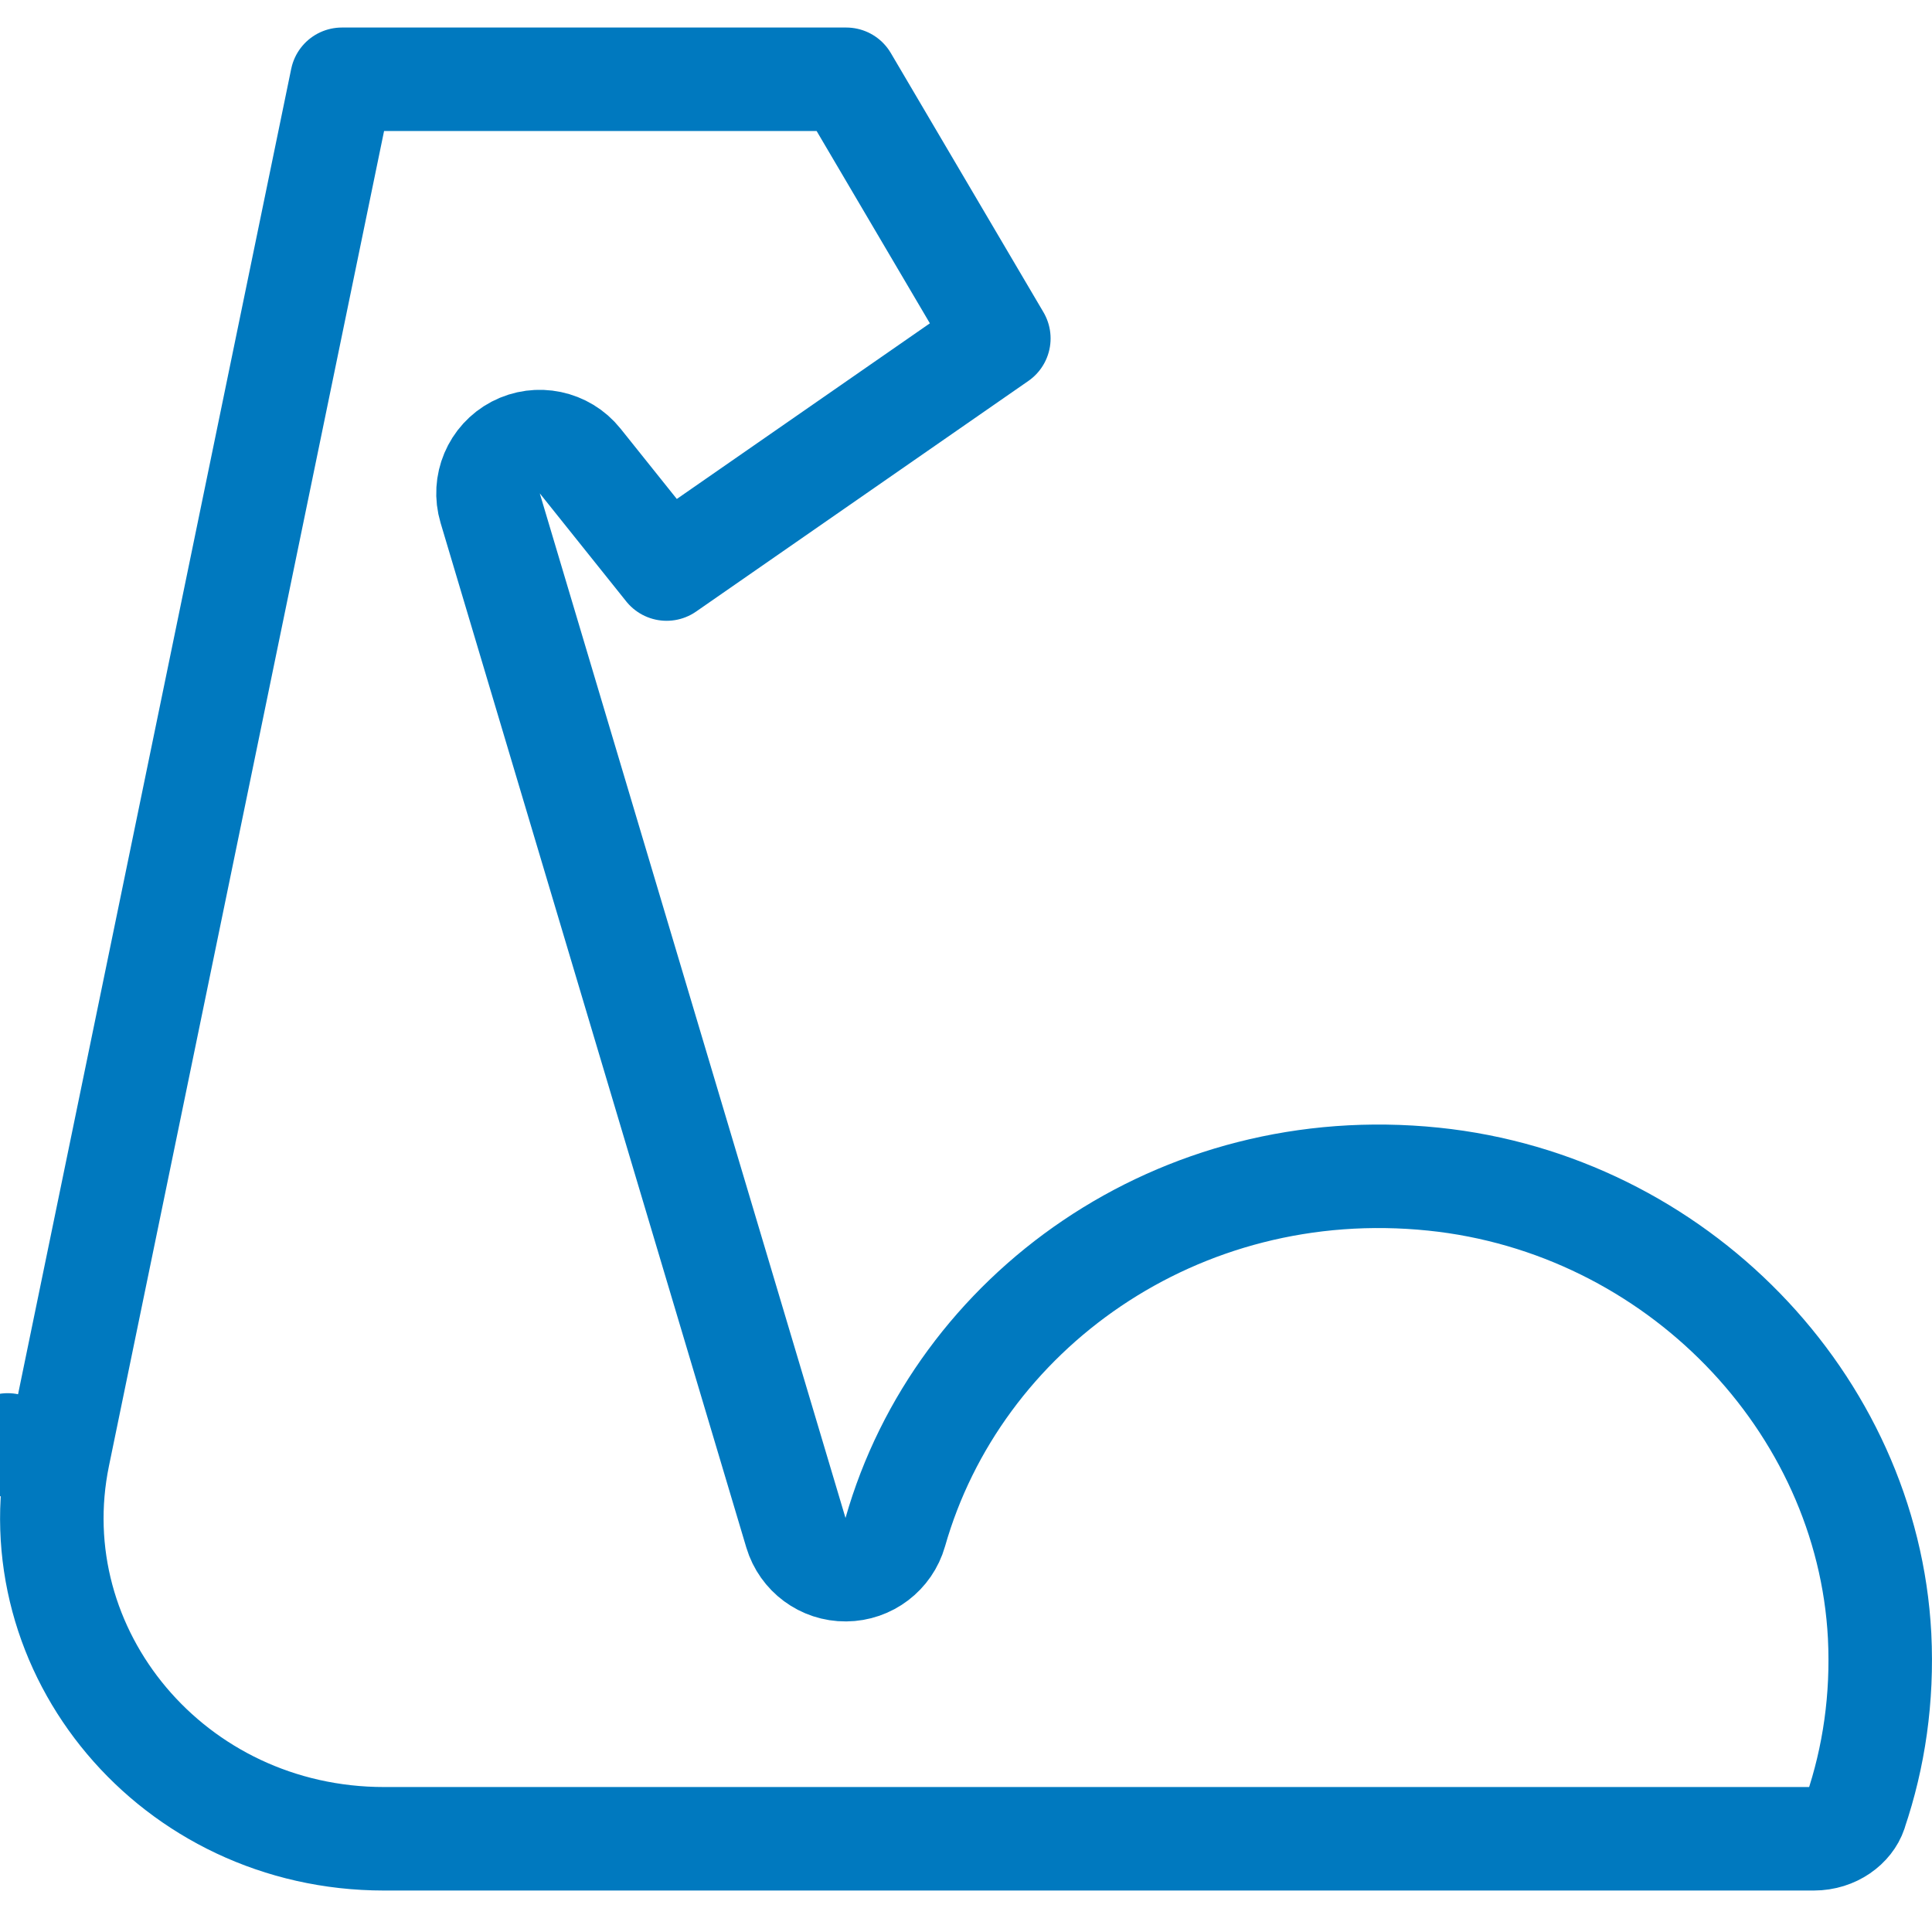 <svg width="28" height="28" viewBox="0 0 28 28" fill="none" xmlns="http://www.w3.org/2000/svg">
<path d="M11.535 22.214C11.631 22.533 11.925 22.752 12.259 22.749C12.592 22.747 12.884 22.525 12.975 22.205C13.884 19.013 17.073 16.708 20.776 17.089L20.776 17.089C24.291 17.451 27.066 20.33 27.241 23.711C27.285 24.609 27.16 25.466 26.89 26.261L26.89 26.264C26.823 26.464 26.592 26.649 26.286 26.649H5.567C2.502 26.649 0.257 23.94 0.845 21.092L0.111 20.941L0.845 21.092L4.955 1.149H12.264L14.476 4.905L9.661 8.247L8.408 6.681C8.184 6.401 7.792 6.319 7.474 6.485C7.156 6.652 7.001 7.02 7.104 7.364L11.535 22.214Z" stroke="#0079BF" stroke-width="1.5" stroke-miterlimit="2" stroke-linecap="round" stroke-linejoin="round"/>
</svg>
